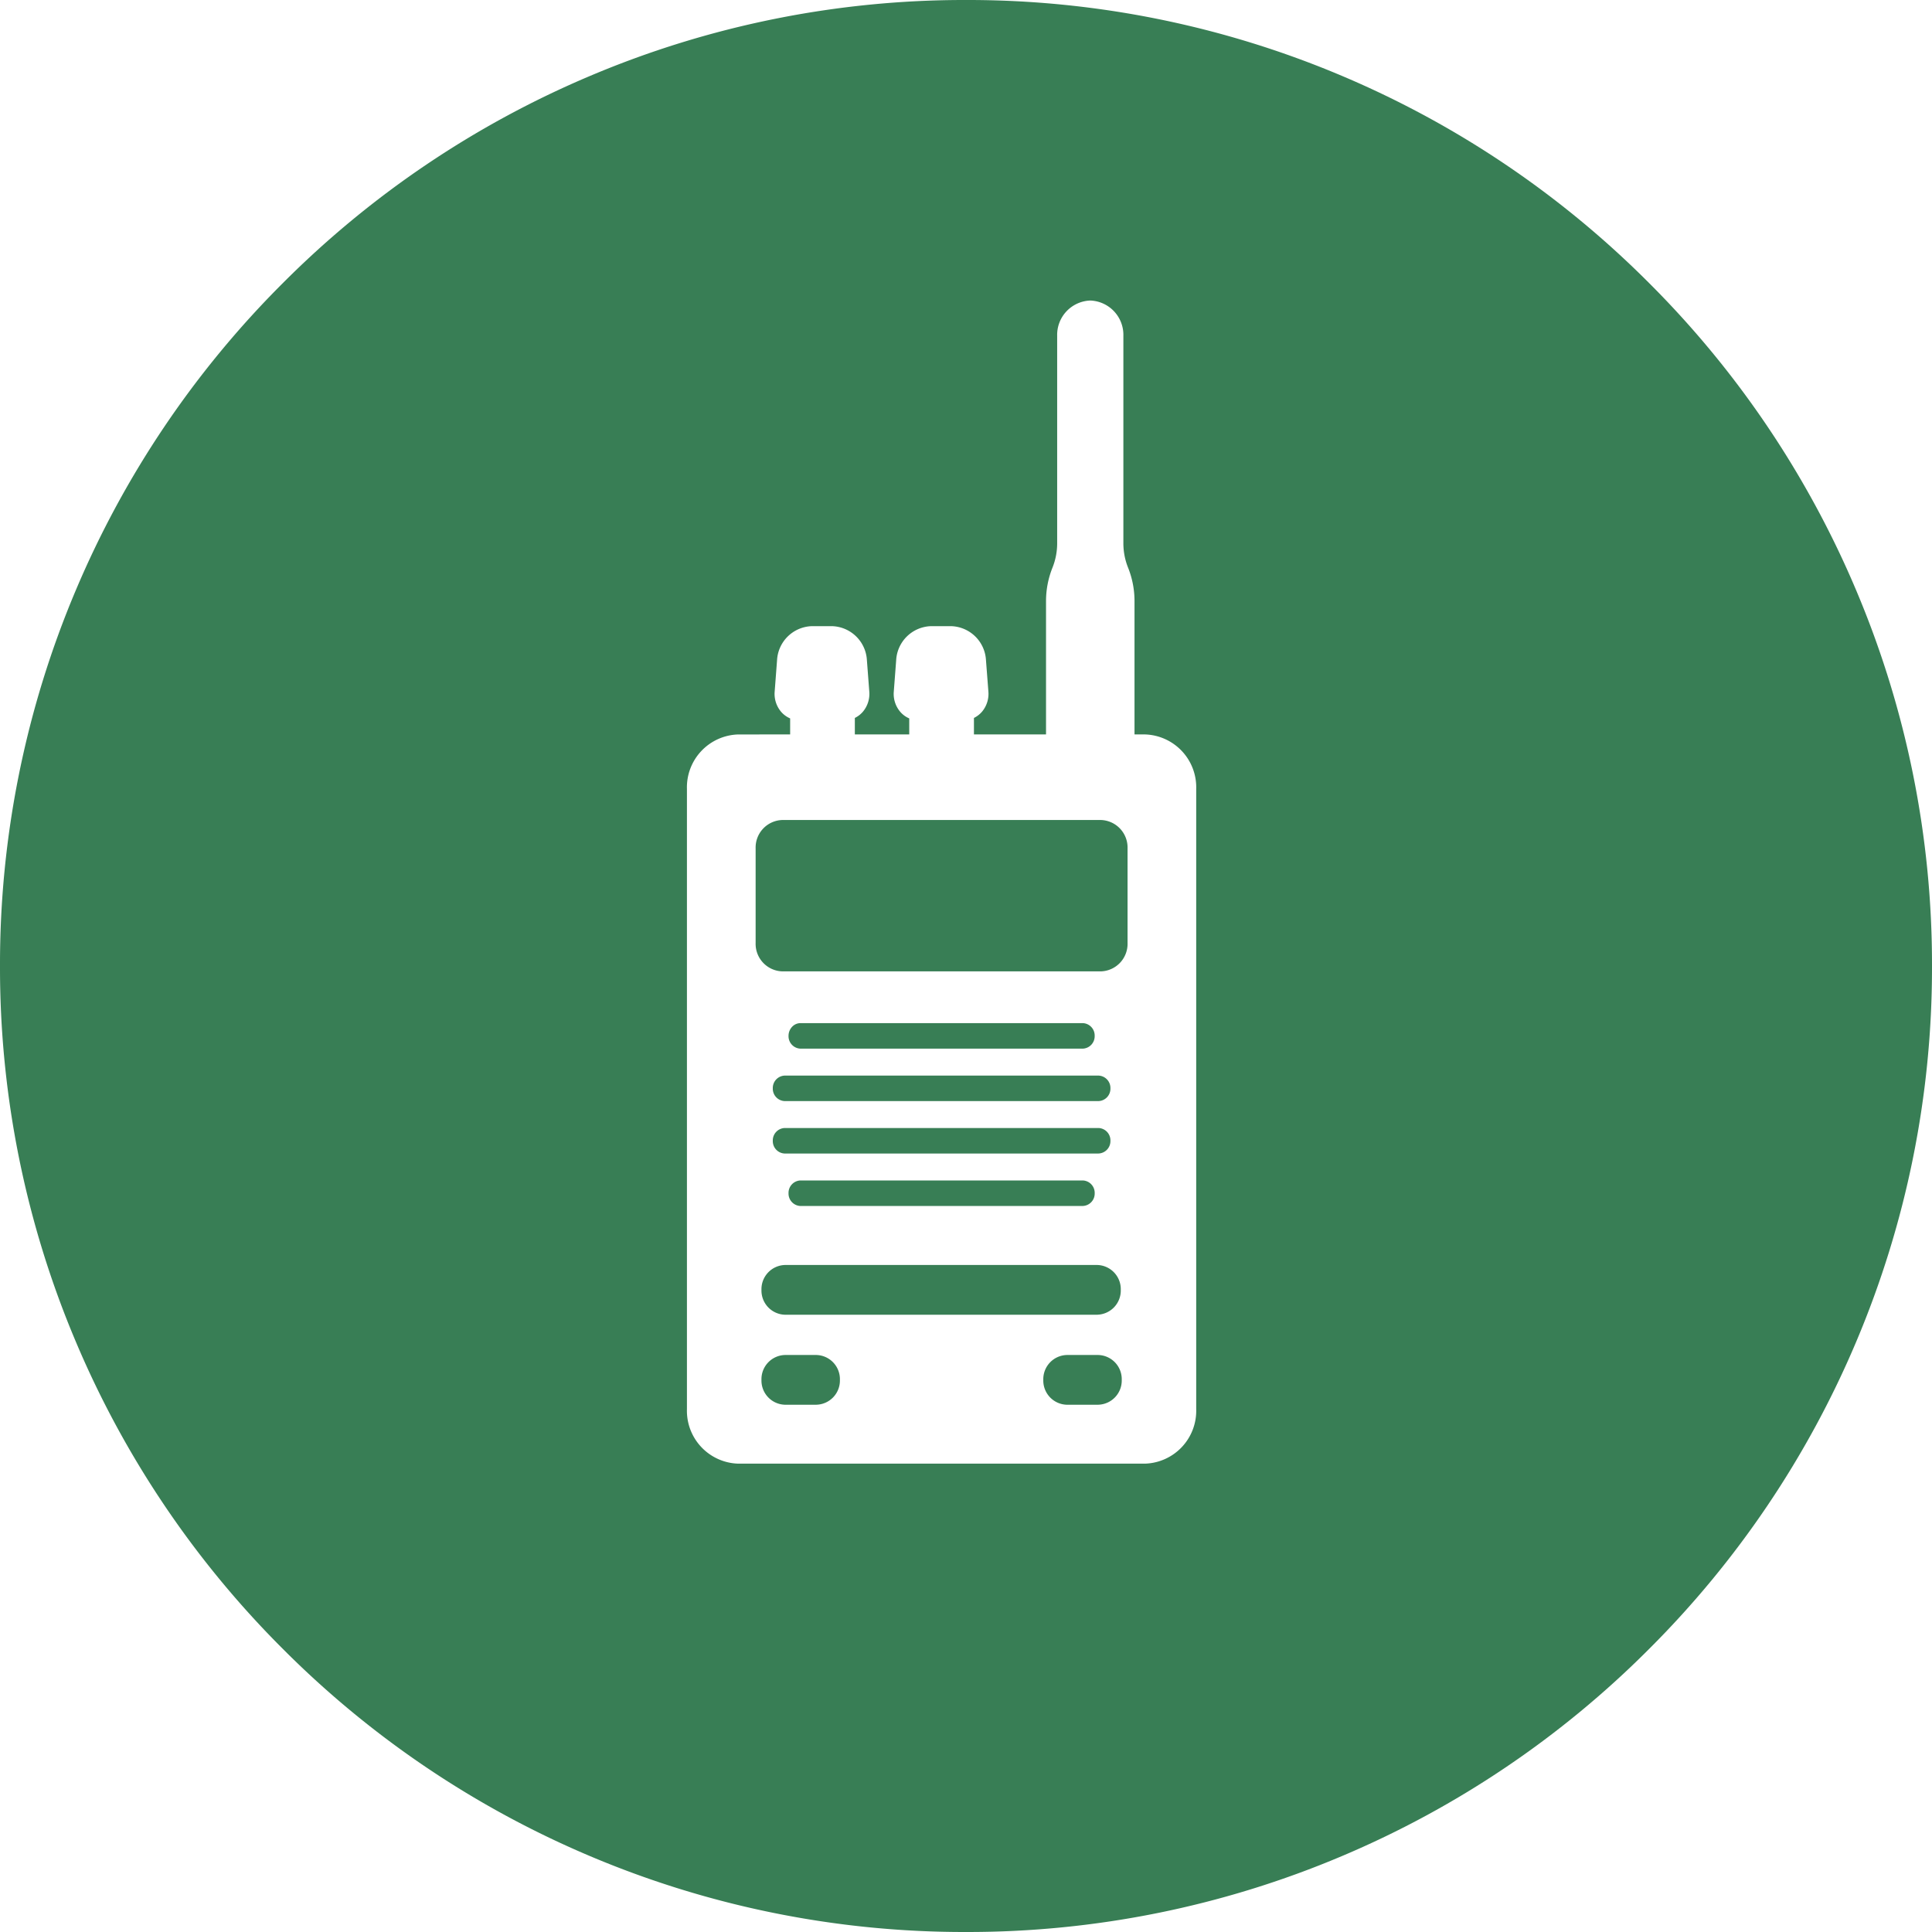 <svg xmlns="http://www.w3.org/2000/svg" width="90" height="90" viewBox="0 0 90 90"><path d="M-1815,90a44.718,44.718,0,0,1-17.516-3.536,44.849,44.849,0,0,1-14.3-9.644,44.853,44.853,0,0,1-9.644-14.3A44.721,44.721,0,0,1-1860,45a44.721,44.721,0,0,1,3.536-17.516,44.853,44.853,0,0,1,9.644-14.3,44.849,44.849,0,0,1,14.3-9.644A44.718,44.718,0,0,1-1815,0a44.72,44.72,0,0,1,17.516,3.536,44.849,44.849,0,0,1,14.3,9.644,44.852,44.852,0,0,1,9.644,14.3A44.719,44.719,0,0,1-1770,45a44.719,44.719,0,0,1-3.536,17.516,44.852,44.852,0,0,1-9.644,14.3,44.849,44.849,0,0,1-14.3,9.644A44.72,44.72,0,0,1-1815,90Zm-10.621-55.786A2.463,2.463,0,0,0-1828,36.748v28.9a2.463,2.463,0,0,0,2.379,2.534h18.966a2.463,2.463,0,0,0,2.379-2.534v-28.9a2.463,2.463,0,0,0-2.379-2.535h-.495V28a4.191,4.191,0,0,0-.3-1.556,3.06,3.06,0,0,1-.219-1.145V15.644A1.6,1.6,0,0,0-1809.21,14a1.6,1.6,0,0,0-1.543,1.643V25.3a3.06,3.06,0,0,1-.219,1.145,4.191,4.191,0,0,0-.3,1.556v6.211h-3.358v-.768a1.175,1.175,0,0,0,.373-.287,1.291,1.291,0,0,0,.3-.94l-.112-1.458a1.676,1.676,0,0,0-1.617-1.59h-.949a1.676,1.676,0,0,0-1.618,1.59l-.111,1.459a1.287,1.287,0,0,0,.3.94,1.141,1.141,0,0,0,.42.308v.746h-2.534v-.768a1.163,1.163,0,0,0,.373-.287,1.291,1.291,0,0,0,.3-.94l-.111-1.458a1.677,1.677,0,0,0-1.618-1.59h-.95a1.676,1.676,0,0,0-1.618,1.59l-.111,1.459a1.29,1.29,0,0,0,.3.94,1.159,1.159,0,0,0,.421.308v.746Zm16.789,31.224h-1.479a1.126,1.126,0,0,1-1.088-1.158,1.127,1.127,0,0,1,1.088-1.159h1.479a1.126,1.126,0,0,1,1.087,1.159A1.126,1.126,0,0,1-1808.833,65.437Zm-13.129,0h-1.48a1.126,1.126,0,0,1-1.087-1.158,1.126,1.126,0,0,1,1.087-1.159h1.48a1.126,1.126,0,0,1,1.087,1.159A1.126,1.126,0,0,1-1821.962,65.437Zm13.083-4.193h-14.562a1.126,1.126,0,0,1-1.088-1.158,1.127,1.127,0,0,1,1.088-1.159h14.562a1.127,1.127,0,0,1,1.088,1.159A1.126,1.126,0,0,1-1808.879,61.244Zm-.685-5.065h-13.146a.578.578,0,0,1-.558-.595.578.578,0,0,1,.558-.595h13.146a.578.578,0,0,1,.558.595A.578.578,0,0,1-1809.563,56.179Zm.733-2.444h-14.612a.578.578,0,0,1-.558-.595.577.577,0,0,1,.558-.594h14.612a.577.577,0,0,1,.558.594A.578.578,0,0,1-1808.831,53.735Zm0-2.443h-14.612A.577.577,0,0,1-1824,50.7a.578.578,0,0,1,.558-.595h14.612a.578.578,0,0,1,.558.595A.577.577,0,0,1-1808.831,51.293Zm-.734-2.443h-13.145a.578.578,0,0,1-.558-.595.613.613,0,0,1,.175-.432.538.538,0,0,1,.382-.162h13.146a.577.577,0,0,1,.558.594A.578.578,0,0,1-1809.564,48.85Zm.851-3.6h-14.848a1.283,1.283,0,0,1-1.239-1.32V39.519a1.283,1.283,0,0,1,1.239-1.32h14.848a1.283,1.283,0,0,1,1.239,1.32V43.93A1.283,1.283,0,0,1-1808.713,45.25Z" transform="translate(1860)" fill="#387e55"></path></svg>